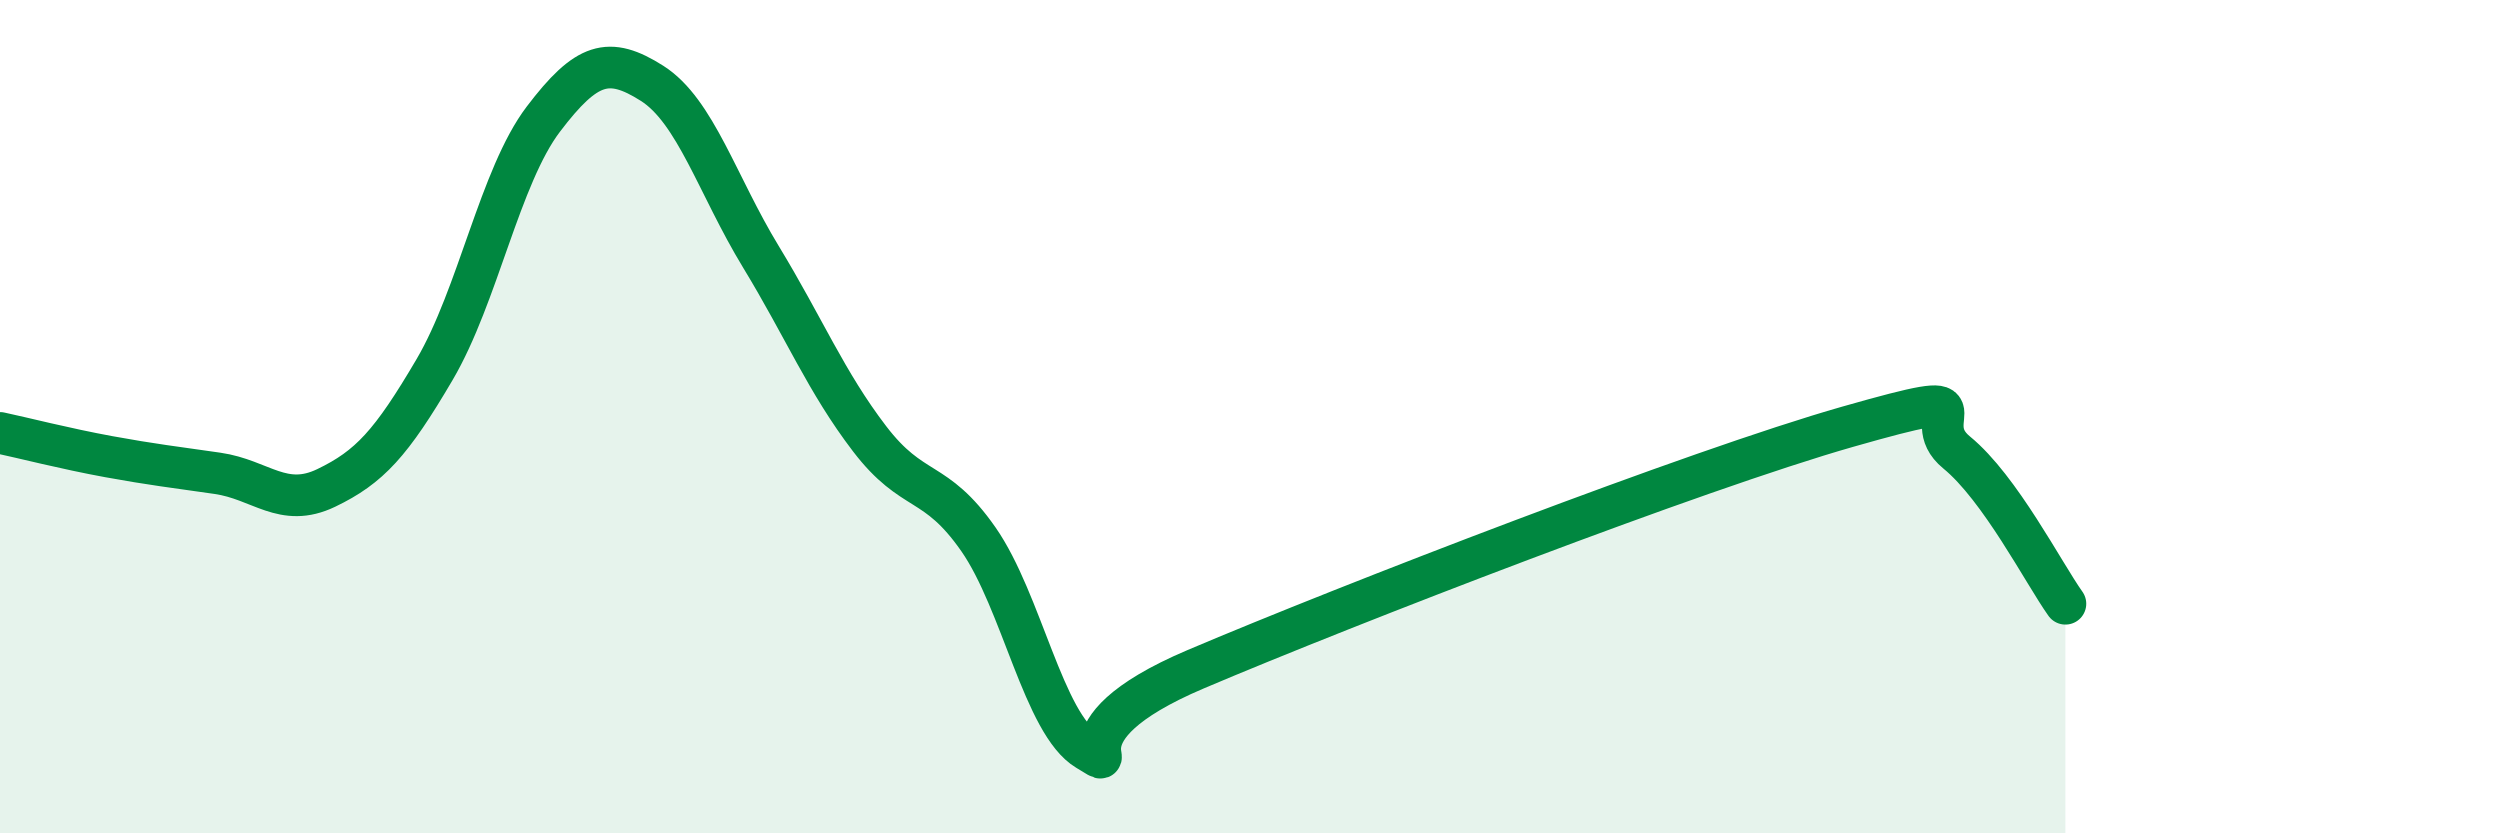 
    <svg width="60" height="20" viewBox="0 0 60 20" xmlns="http://www.w3.org/2000/svg">
      <path
        d="M 0,10.39 C 0.52,10.5 1.57,10.77 2.61,10.96 C 3.65,11.15 4.18,11.21 5.22,11.36 C 6.26,11.51 6.79,12.21 7.83,11.71 C 8.87,11.21 9.39,10.64 10.43,8.87 C 11.47,7.1 12,4.23 13.04,2.86 C 14.08,1.49 14.61,1.34 15.65,2 C 16.69,2.66 17.22,4.45 18.26,6.16 C 19.3,7.87 19.83,9.17 20.87,10.53 C 21.91,11.89 22.44,11.45 23.48,12.94 C 24.52,14.43 25.05,17.38 26.09,18 C 27.13,18.62 25.05,17.61 28.7,16.06 C 32.35,14.51 40.7,11.28 44.35,10.24 C 48,9.2 45.92,10.01 46.96,10.86 C 48,11.71 49.05,13.76 49.57,14.49L49.57 20L0 20Z"
        fill="#008740"
        opacity="0.1"
        stroke-linecap="round"
        stroke-linejoin="round"
      />
      <path
        d="M 0,10.39 C 0.52,10.5 1.57,10.77 2.61,10.96 C 3.65,11.15 4.18,11.21 5.22,11.36 C 6.26,11.51 6.79,12.21 7.83,11.71 C 8.87,11.21 9.39,10.64 10.43,8.87 C 11.47,7.1 12,4.23 13.04,2.86 C 14.08,1.49 14.61,1.34 15.65,2 C 16.69,2.66 17.22,4.45 18.26,6.16 C 19.3,7.87 19.83,9.17 20.87,10.53 C 21.91,11.89 22.44,11.45 23.48,12.94 C 24.52,14.43 25.05,17.38 26.09,18 C 27.13,18.62 25.05,17.61 28.7,16.06 C 32.35,14.51 40.7,11.28 44.35,10.24 C 48,9.2 45.92,10.01 46.96,10.86 C 48,11.71 49.05,13.76 49.57,14.49"
        stroke="#008740"
        stroke-width="1"
        fill="none"
        stroke-linecap="round"
        stroke-linejoin="round"
      />
    </svg>
  